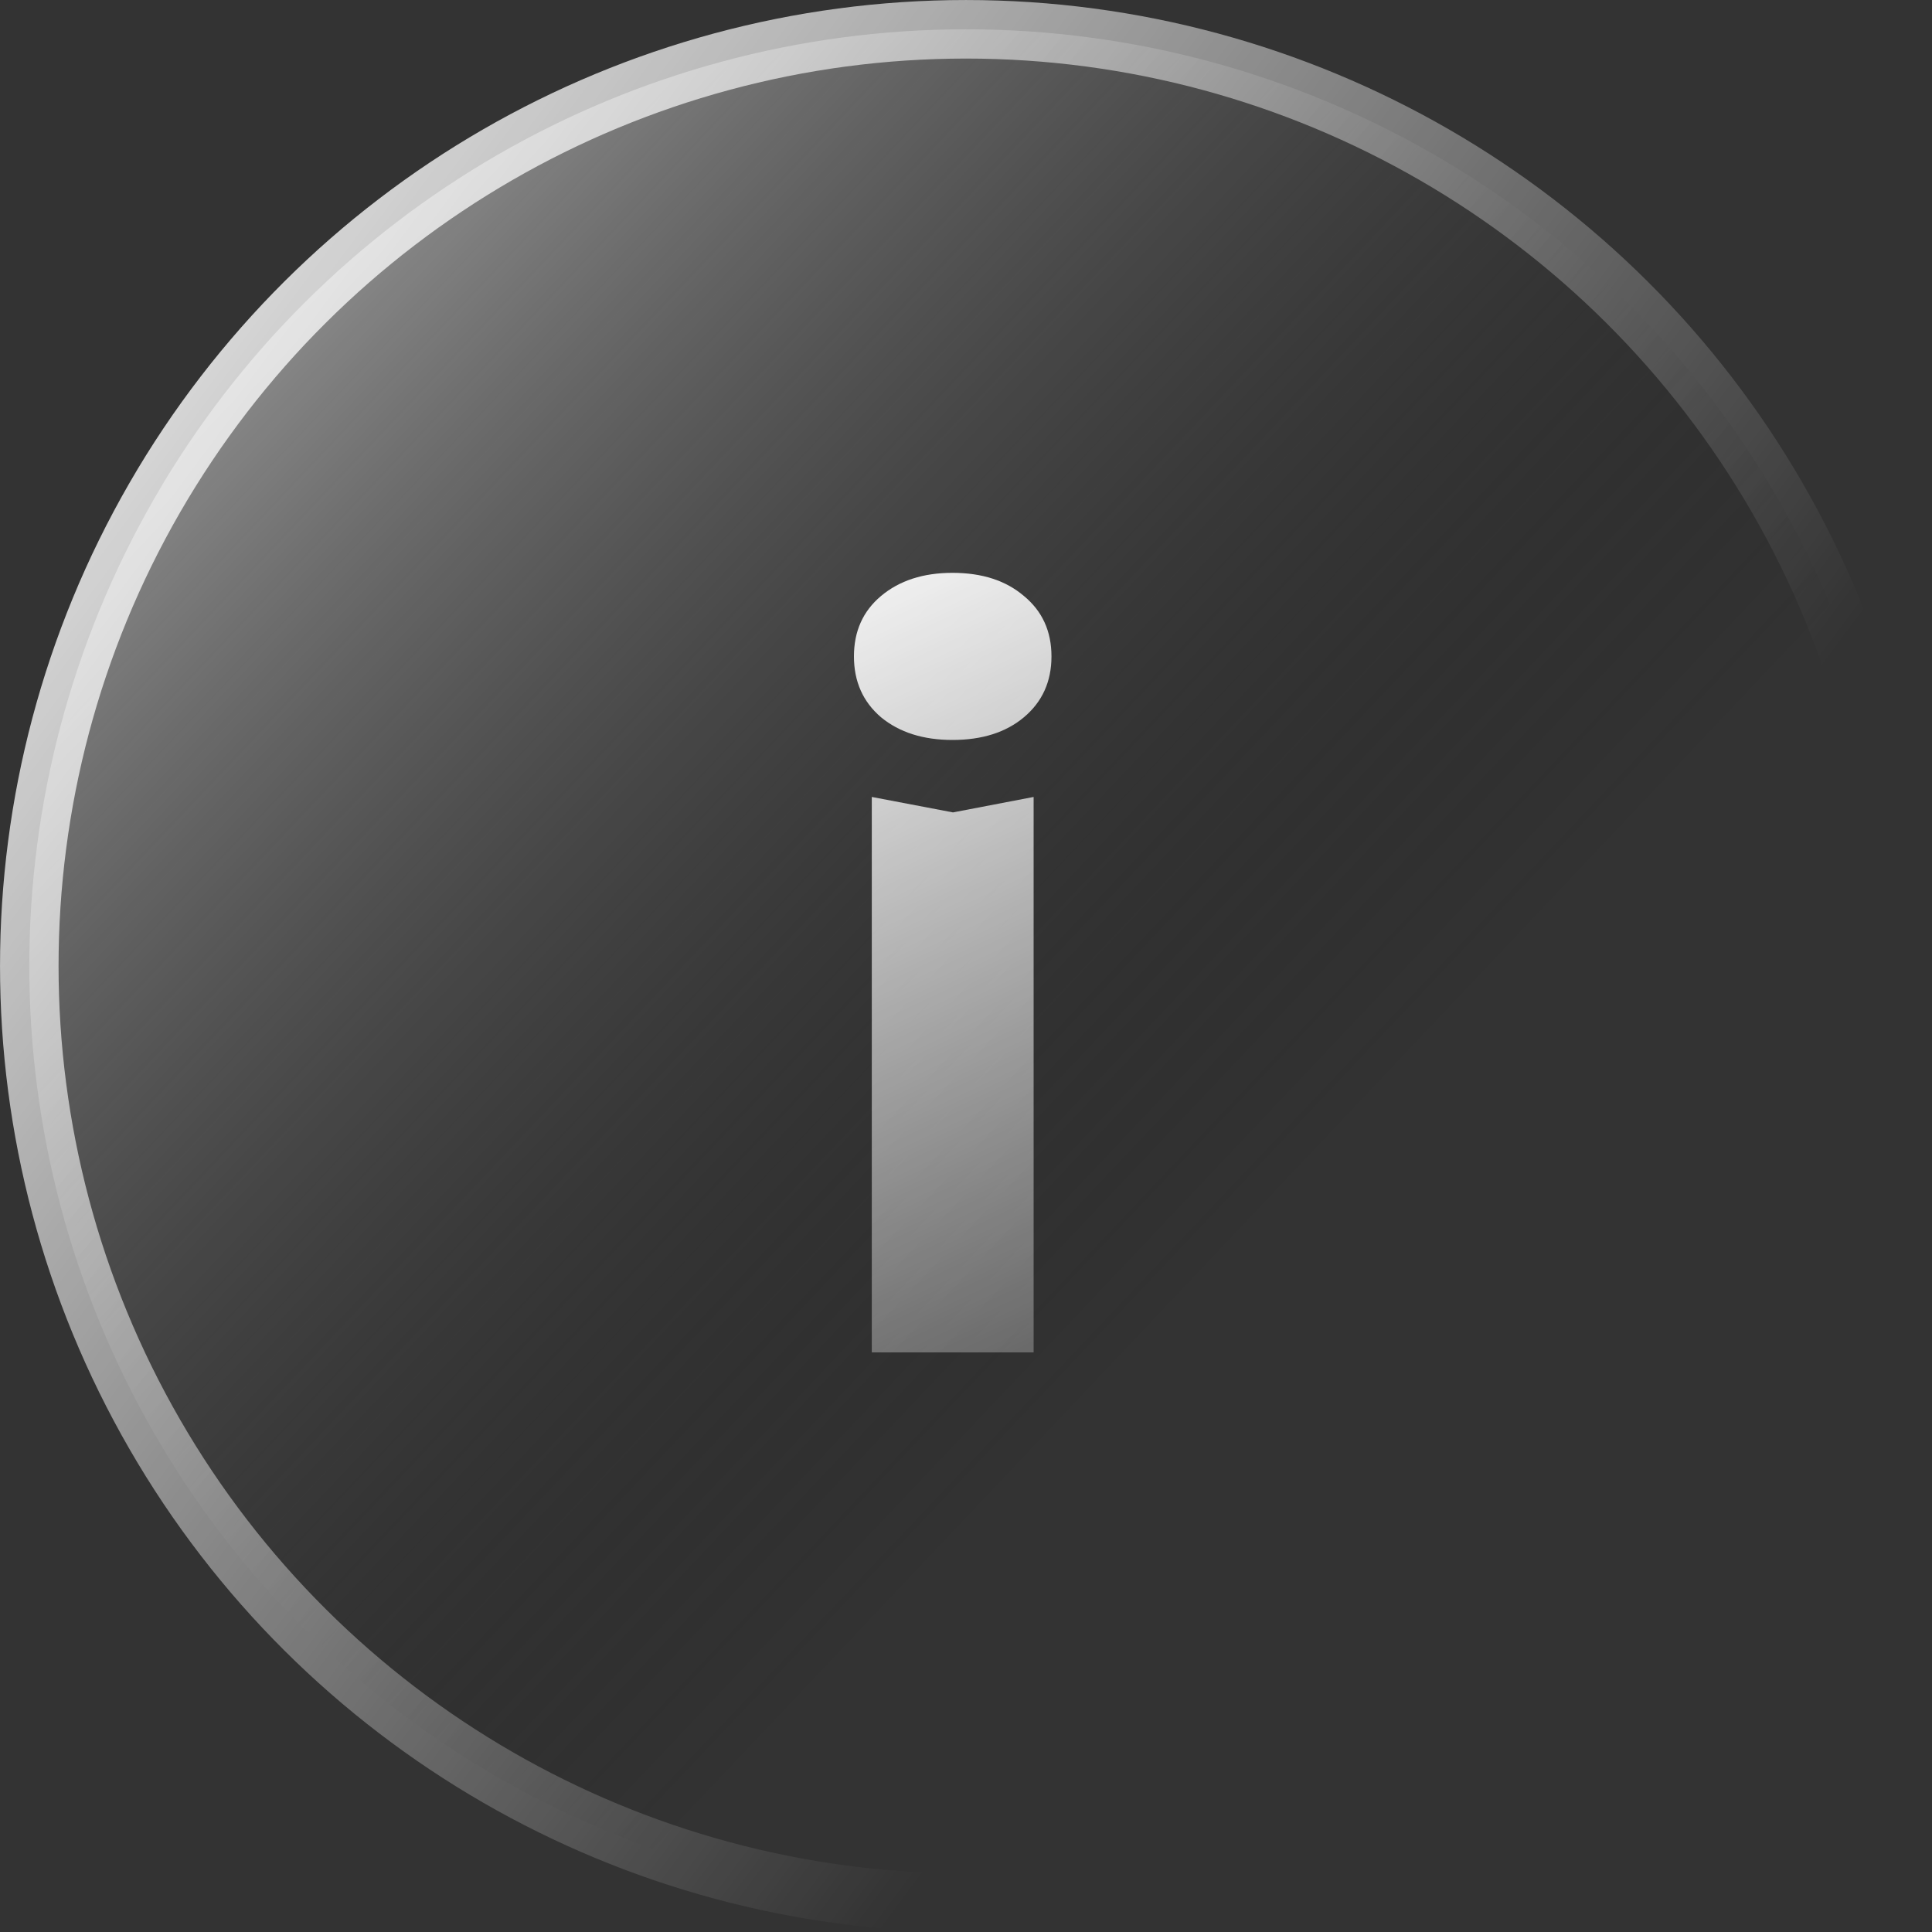 <?xml version="1.0" encoding="UTF-8"?> <svg xmlns="http://www.w3.org/2000/svg" width="50" height="50" viewBox="0 0 50 50" fill="none"><rect x="0" y="0" width="50" height="50" fill="#333333" stroke="none"/> <circle cx="25" cy="25" r="24.242" transform="rotate(-90 25 25)" fill="url(#paint0_linear_415_650)" stroke="url(#paint1_linear_415_650)" stroke-width="1.515"></circle> <path d="M22.562 35V20.625L24.663 21.025L26.75 20.625V35H22.562ZM24.65 19.15C23.892 19.15 23.275 18.954 22.8 18.562C22.333 18.163 22.1 17.637 22.1 16.988C22.1 16.337 22.333 15.817 22.8 15.425C23.275 15.025 23.892 14.825 24.65 14.825C25.417 14.825 26.033 15.025 26.5 15.425C26.975 15.817 27.212 16.337 27.212 16.988C27.212 17.637 26.975 18.163 26.5 18.562C26.033 18.954 25.417 19.15 24.65 19.15Z" fill="url(#paint2_linear_415_650)"></path> <defs> <linearGradient id="paint0_linear_415_650" x1="44.697" y1="4.545" x2="18.182" y2="32.576" gradientUnits="userSpaceOnUse"> <stop stop-color="#A4A4A4"></stop> <stop offset="1" stop-color="#0A0A0A" stop-opacity="0"></stop> </linearGradient> <linearGradient id="paint1_linear_415_650" x1="50" y1="-3.62324e-06" x2="21.212" y2="38.636" gradientUnits="userSpaceOnUse"> <stop stop-color="white"></stop> <stop offset="1" stop-color="white" stop-opacity="0"></stop> </linearGradient> <linearGradient id="paint2_linear_415_650" x1="22.5" y1="12.5" x2="35.5" y2="40" gradientUnits="userSpaceOnUse"> <stop stop-color="white"></stop> <stop offset="1" stop-color="white" stop-opacity="0"></stop> </linearGradient> </defs> </svg> 